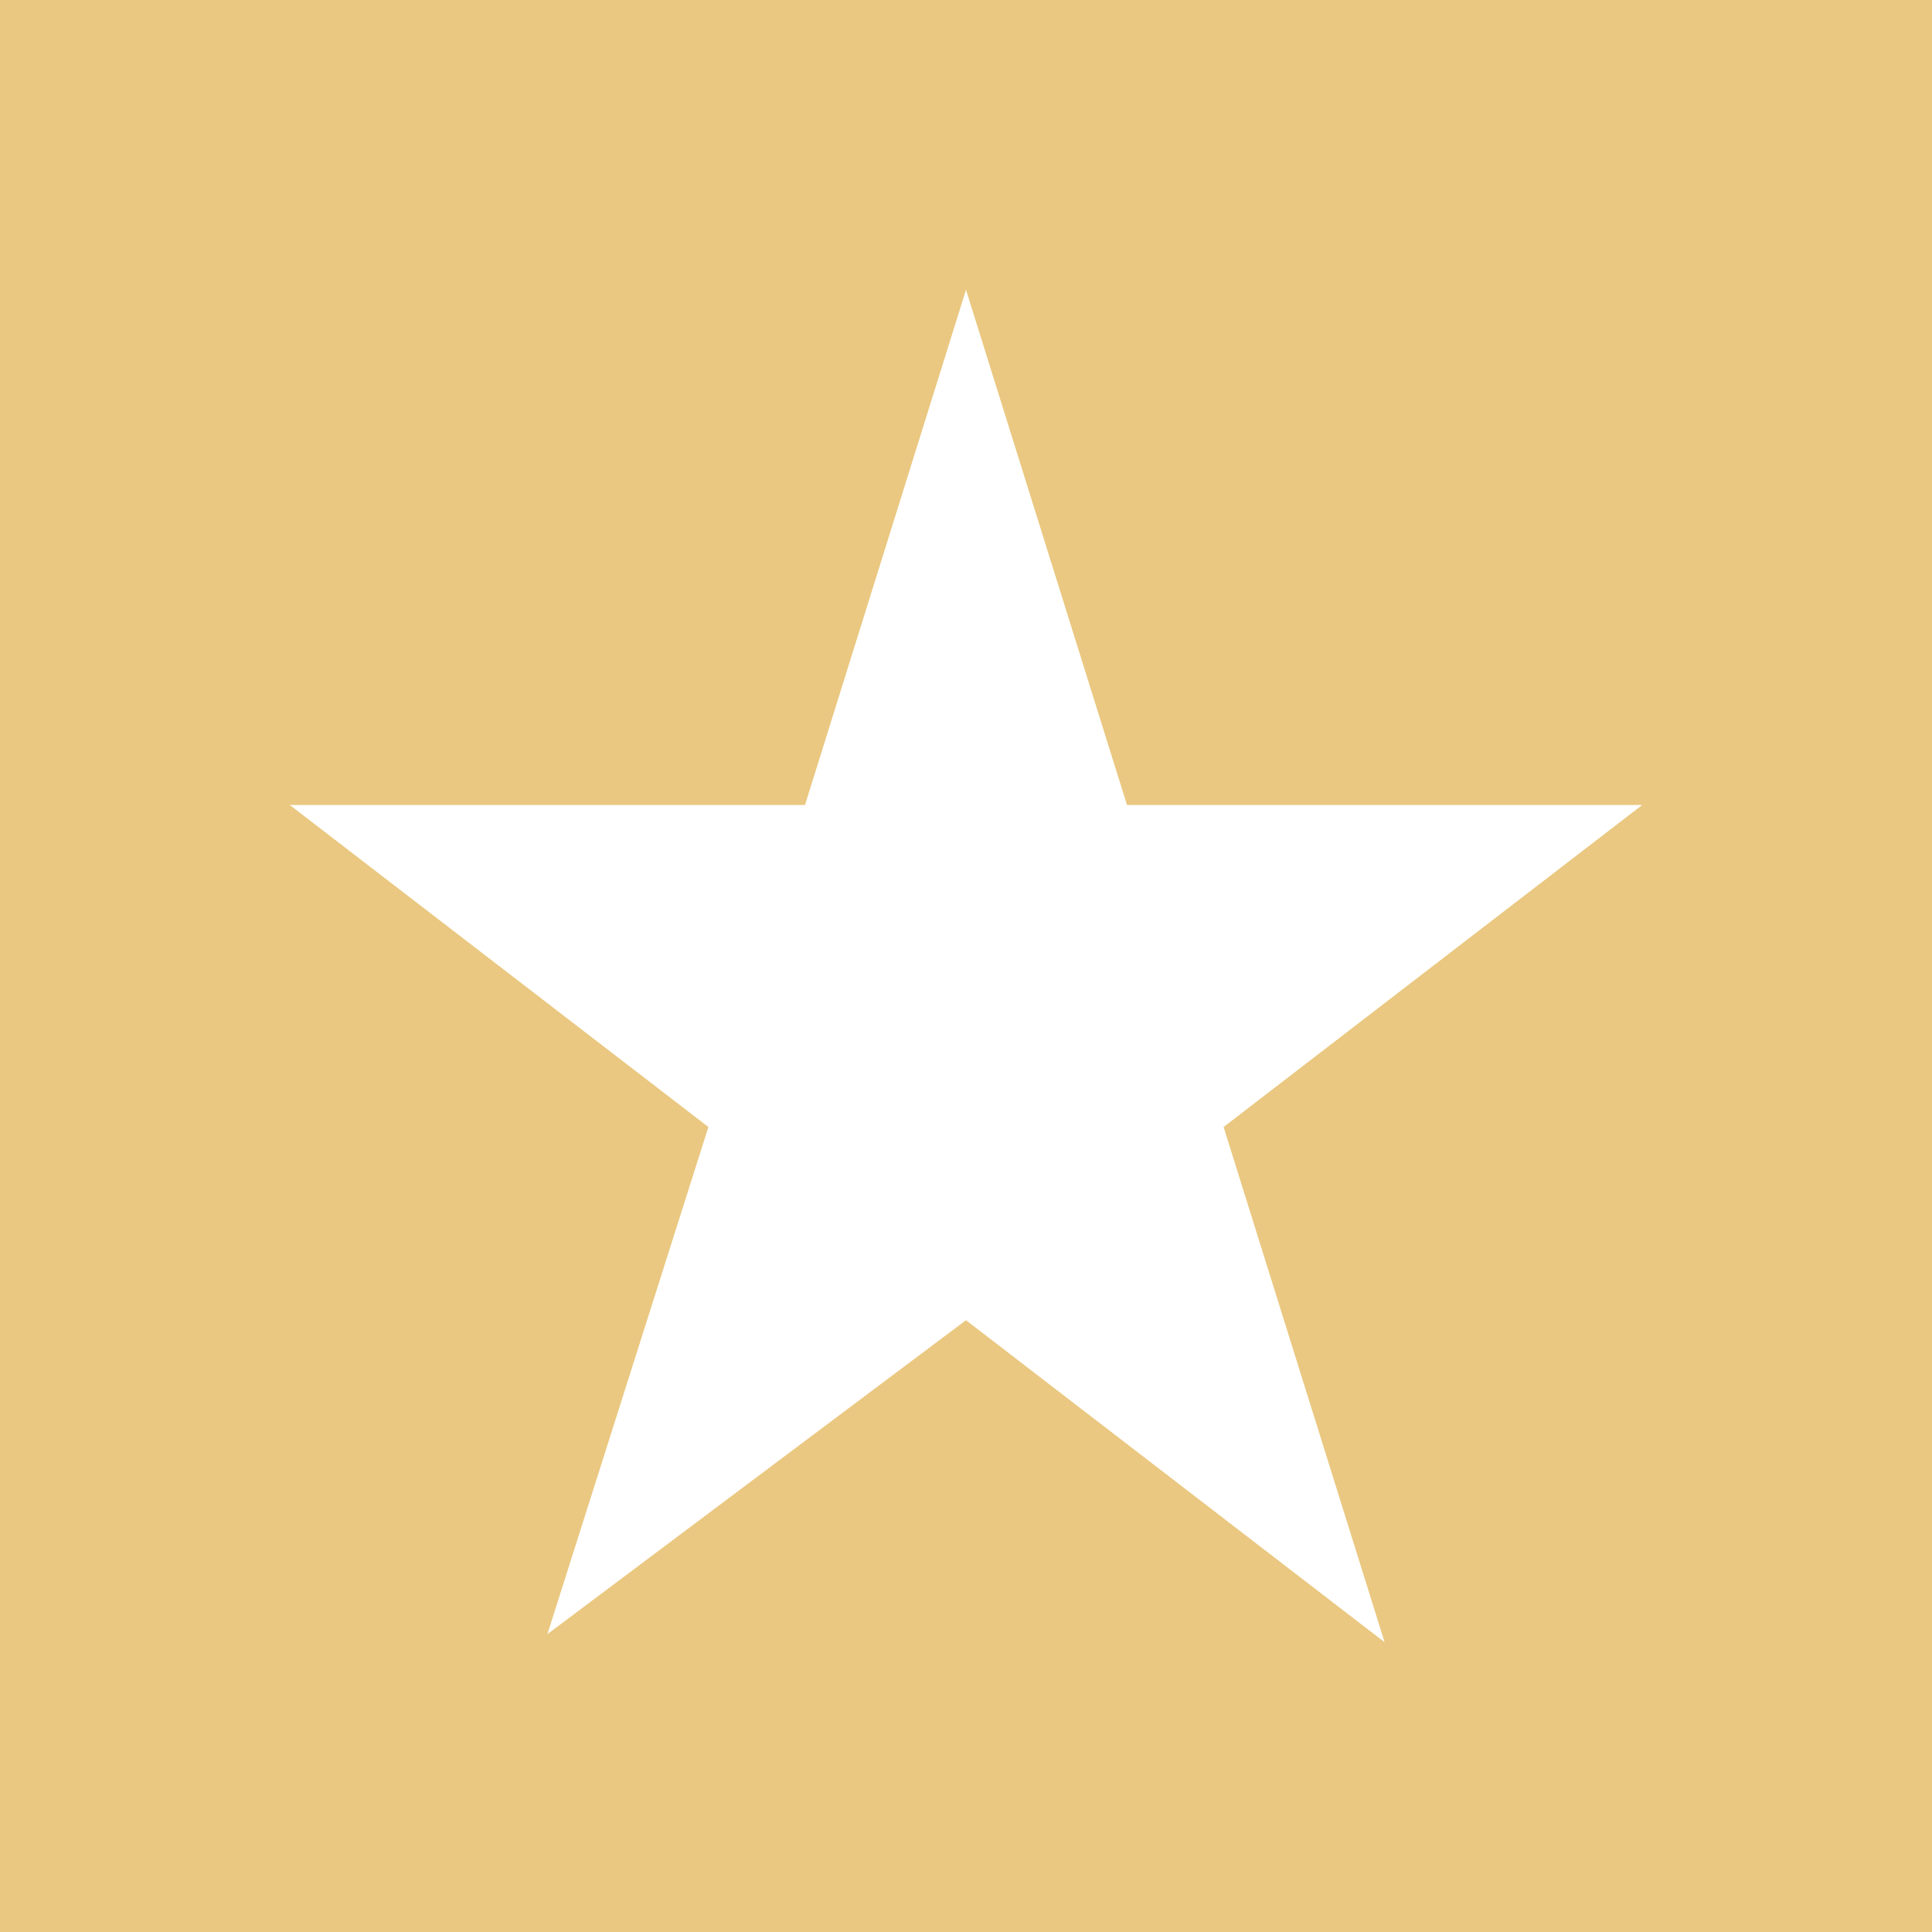 <svg width="24" height="24" viewBox="0 0 24 24" fill="none" xmlns="http://www.w3.org/2000/svg">
<rect x="0" y="0" width="24" height="24" fill="#333333" stroke="none"/>
<g clip-path="url(#clip0_247_145067)">
<path d="M0 0H28.8V28.8H0V0Z" fill="#EAC881"/>
<path d="M15.2 14L20.4 10H14L12 3.6L10 10H3.6L8.8 14L6.8 20.3L12 16.4L17.2 20.4L15.2 14Z" fill="white"/>
</g>
<defs>
<clipPath id="clip0_247_145067">
<rect width="24" height="24" fill="white"/>
</clipPath>
</defs>
</svg>
